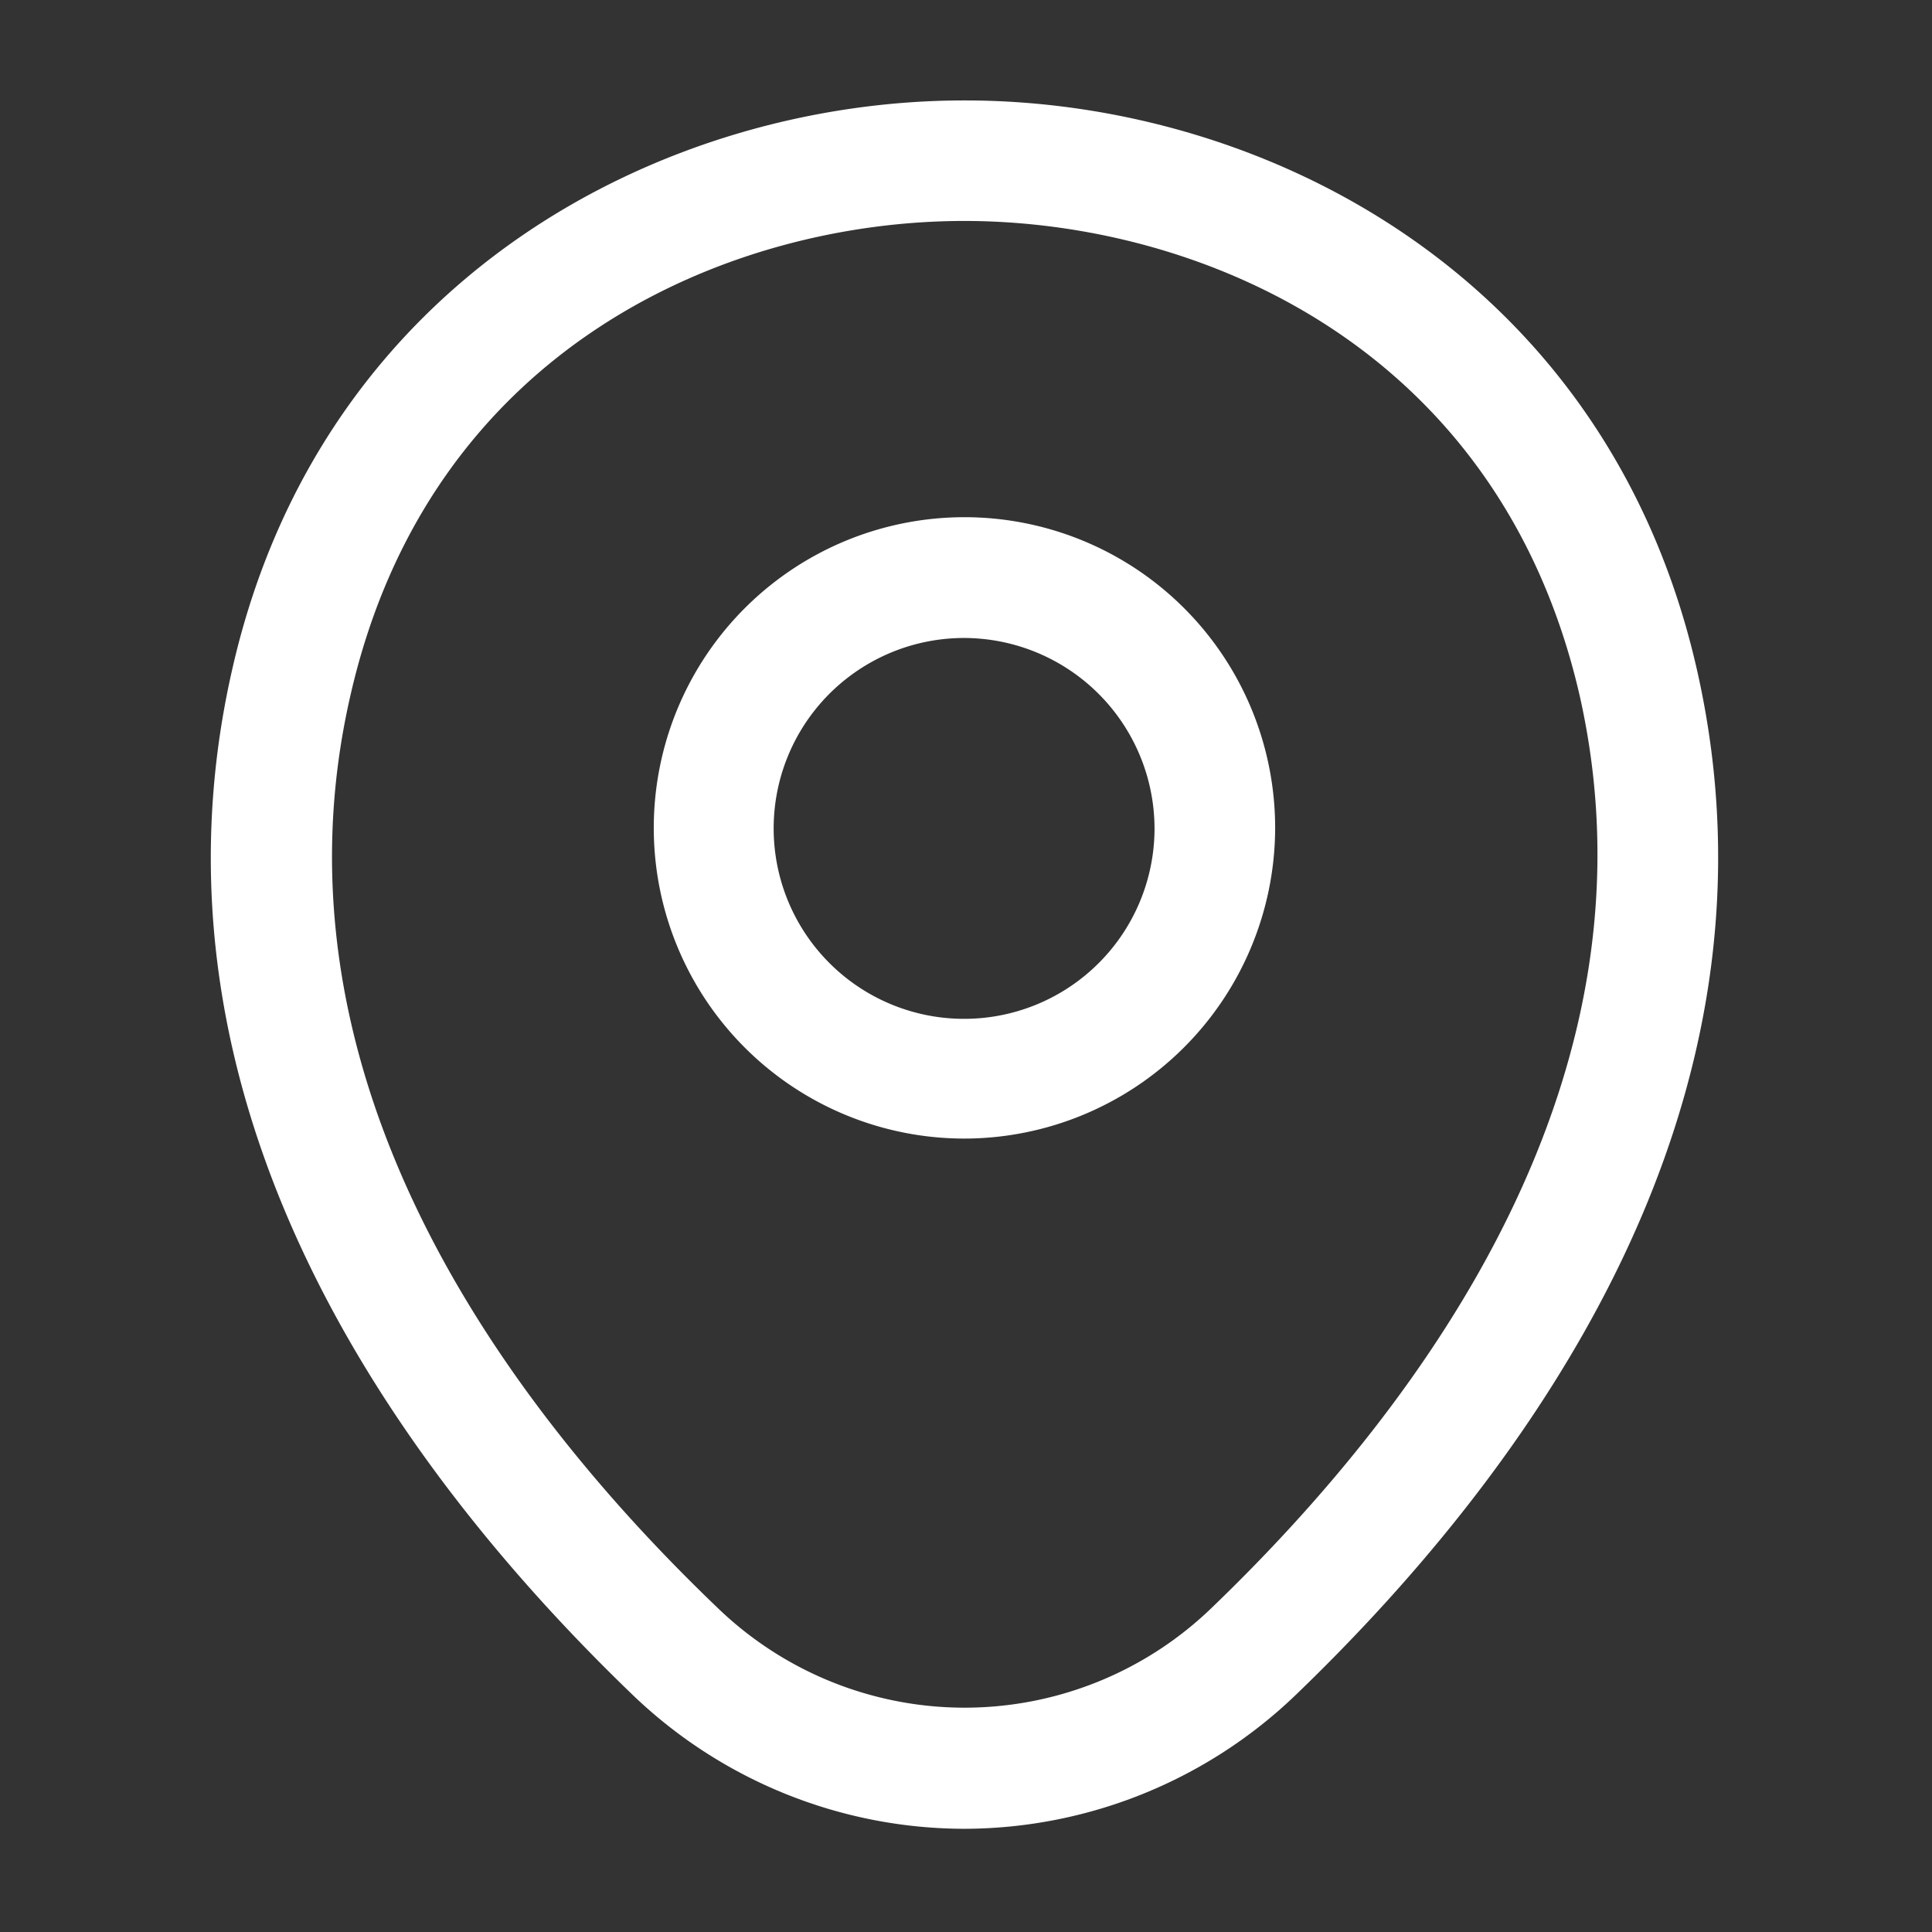 <?xml version="1.0" encoding="UTF-8"?>
<svg xmlns="http://www.w3.org/2000/svg" xmlns:xlink="http://www.w3.org/1999/xlink" width="74" height="74" viewBox="0 0 74 74">
  <rect x="0" y="0" width="74" height="74" fill="#333333" stroke="none"/>
  <defs>
    <clipPath id="clip-Icoon-contact_3">
      <rect width="74" height="74"></rect>
    </clipPath>
  </defs>
  <g id="Icoon-contact_3" data-name="Icoon-contact – 3" clip-path="url(#clip-Icoon-contact_3)">
    <g id="vuesax_outline_location" data-name="vuesax/outline/location">
      <g id="location" transform="translate(0 0)">
        <path id="Vector" d="M11.91,23.79a11.9,11.9,0,1,1,11.91-11.88A11.92,11.92,0,0,1,11.91,23.79Zm0-19.174A7.294,7.294,0,1,0,19.2,11.91,7.309,7.309,0,0,0,11.91,4.616Z" transform="translate(25.021 19.82)" fill="#fff"></path>
        <path id="Vector-2" data-name="Vector" d="M28.858,66.2a18.375,18.375,0,0,1-12.711-5.14C7.068,52.32-2.965,38.378.821,21.79,4.237,6.74,17.378,0,28.858,0h.031C40.368,0,53.51,6.74,56.926,21.82c3.755,16.588-6.278,30.5-15.357,39.24A18.375,18.375,0,0,1,28.858,66.2Zm0-61.584c-8.956,0-20.466,4.77-23.513,18.189C2.021,37.3,11.131,49.8,19.379,57.706a13.62,13.62,0,0,0,18.989,0c8.217-7.91,17.327-20.4,14.065-34.9C49.355,9.387,37.814,4.616,28.858,4.616Z" transform="translate(8.074 3.847)" fill="#fff"></path>
        <path id="Vector-3" data-name="Vector" d="M0,0H73.863V73.863H0Z" fill="none" opacity="0"></path>
      </g>
    </g>
  </g>
</svg>
